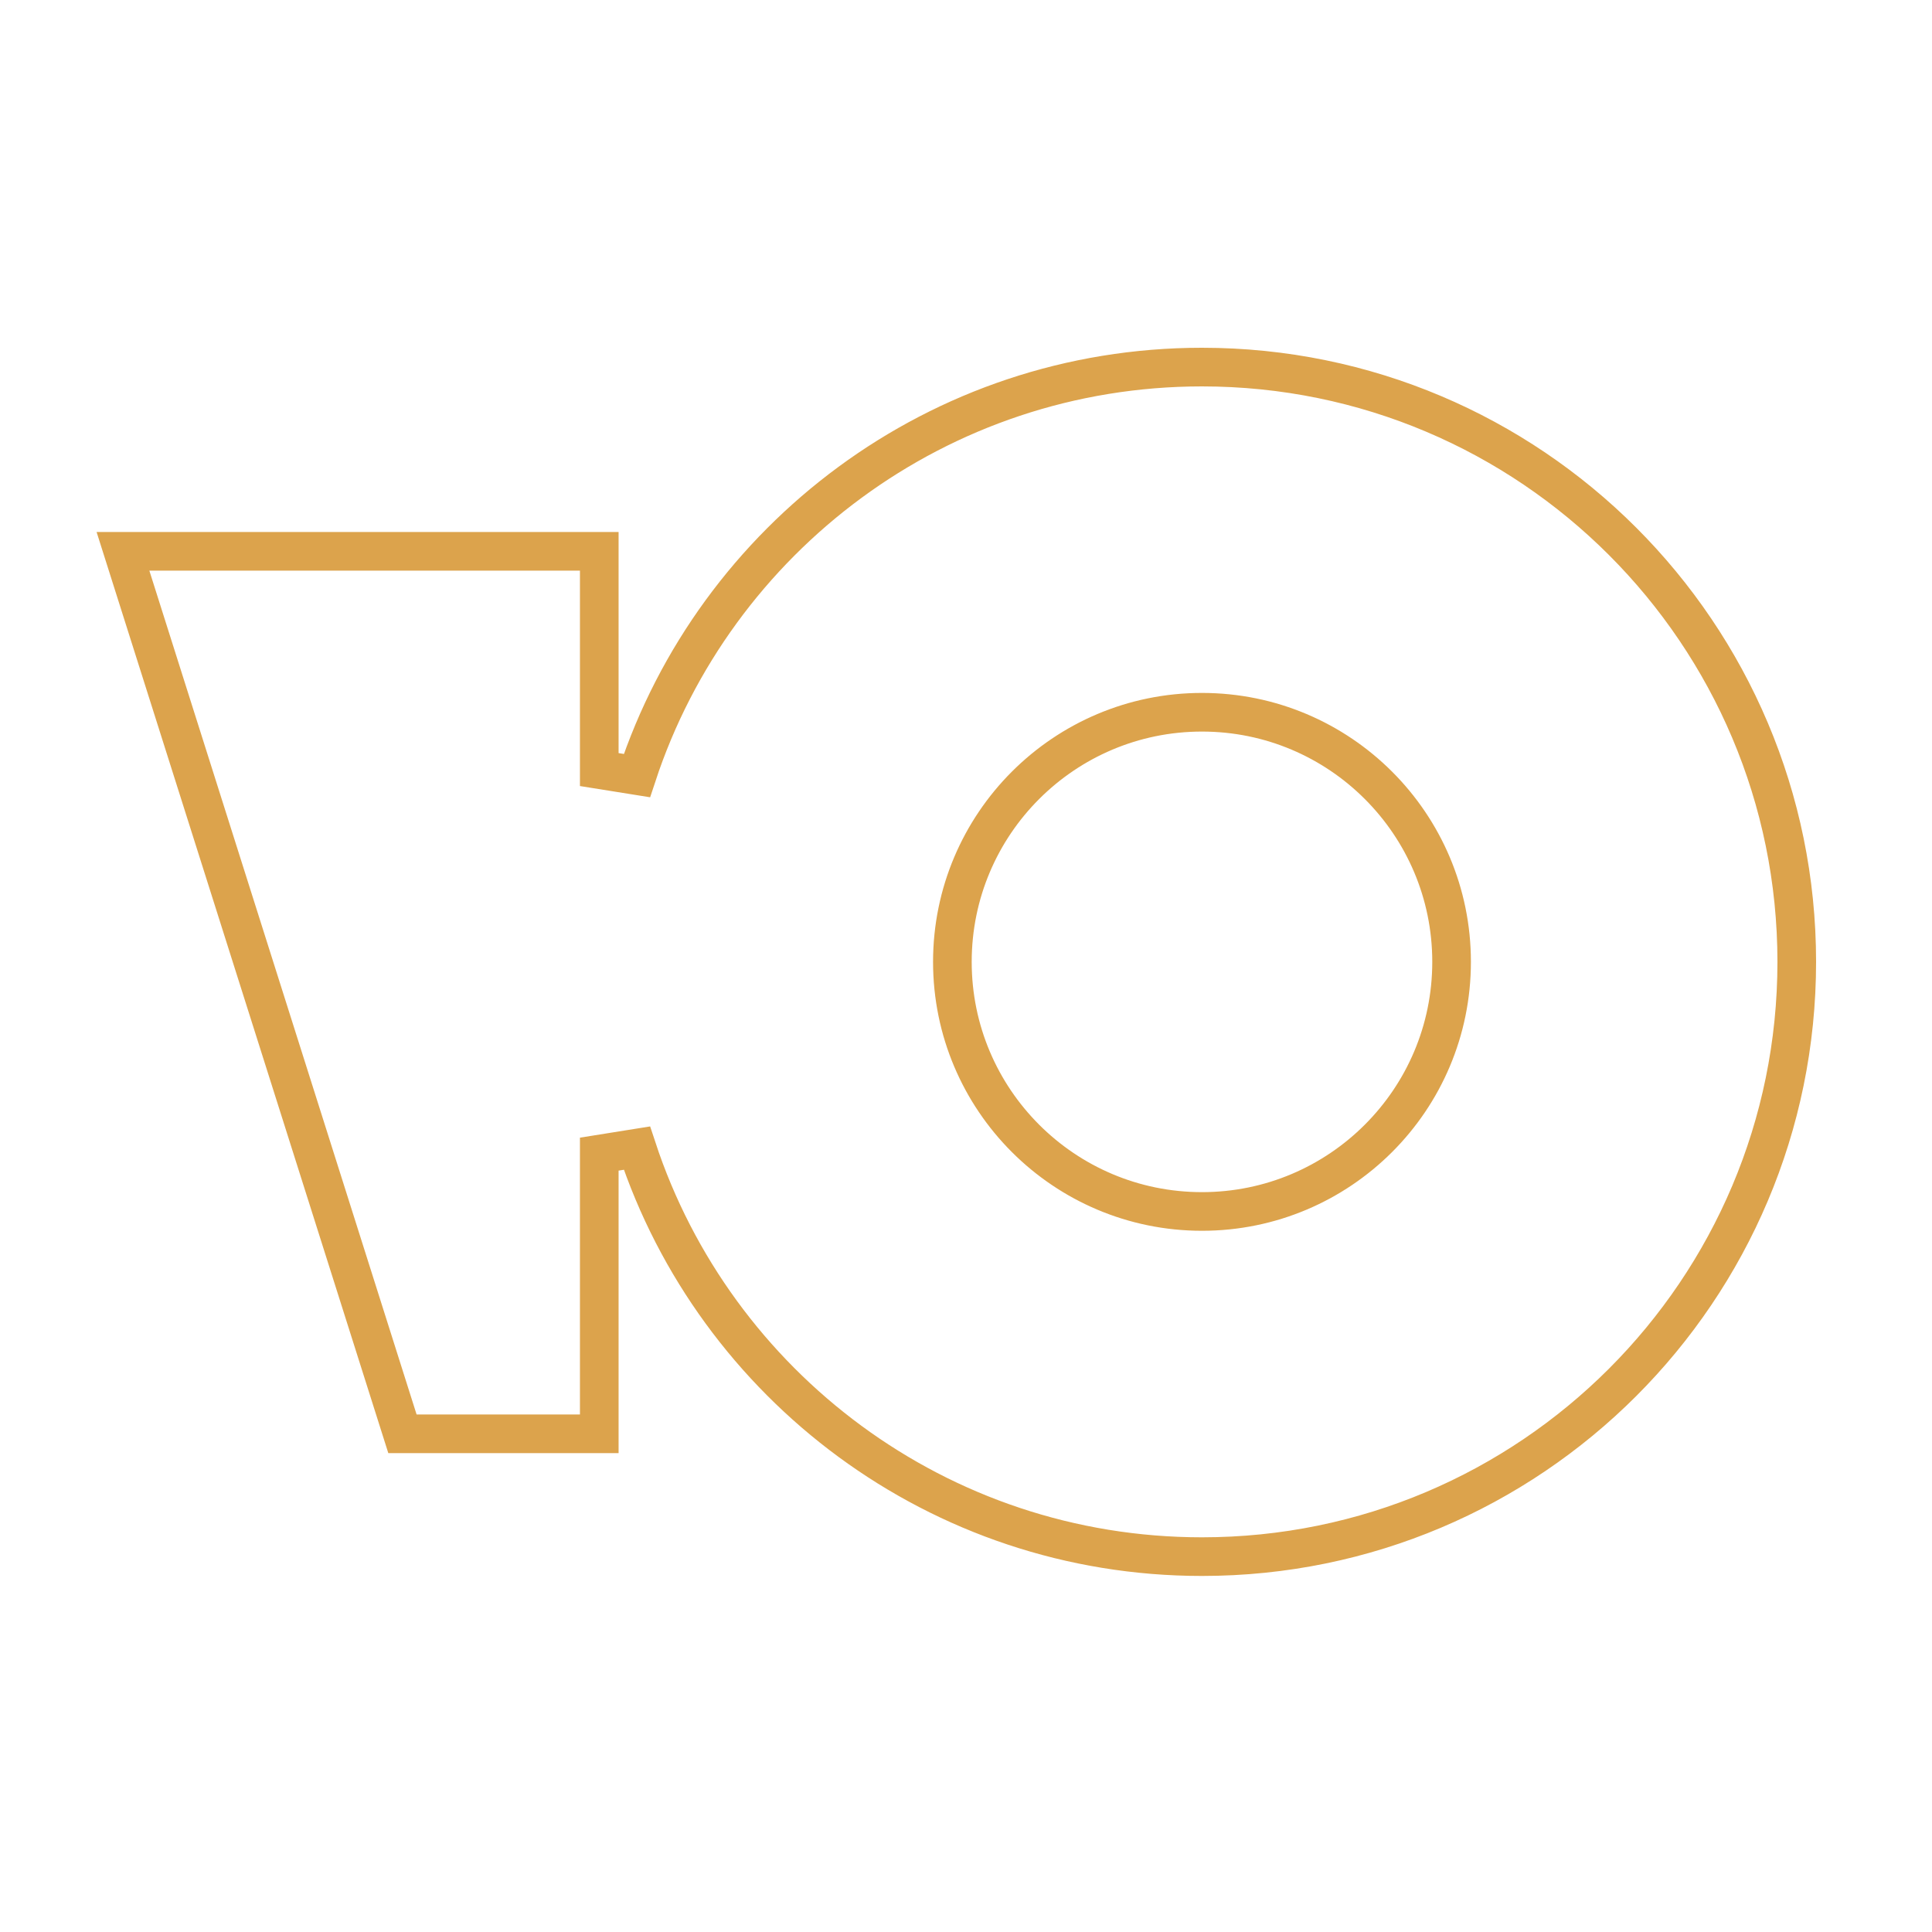 <svg width="100" height="100" viewBox="0 0 100 100" fill="none" xmlns="http://www.w3.org/2000/svg">
<path d="M62.214 19C79.216 19 93 32.784 93 49.786C93 66.788 79.216 80.571 62.214 80.571C48.58 80.571 37.014 71.708 32.968 59.426L31.018 59.738V74.214H20.831L6.365 28.536H31.018V39.833L32.968 40.145C37.014 27.864 48.58 19 62.214 19ZM62.214 36.866C55.079 36.866 49.295 42.651 49.295 49.786C49.295 56.921 55.079 62.705 62.214 62.705C69.349 62.705 75.134 56.921 75.134 49.786C75.134 42.651 69.349 36.866 62.214 36.866Z" stroke="#DCA34C" stroke-width="2"/>
</svg>
